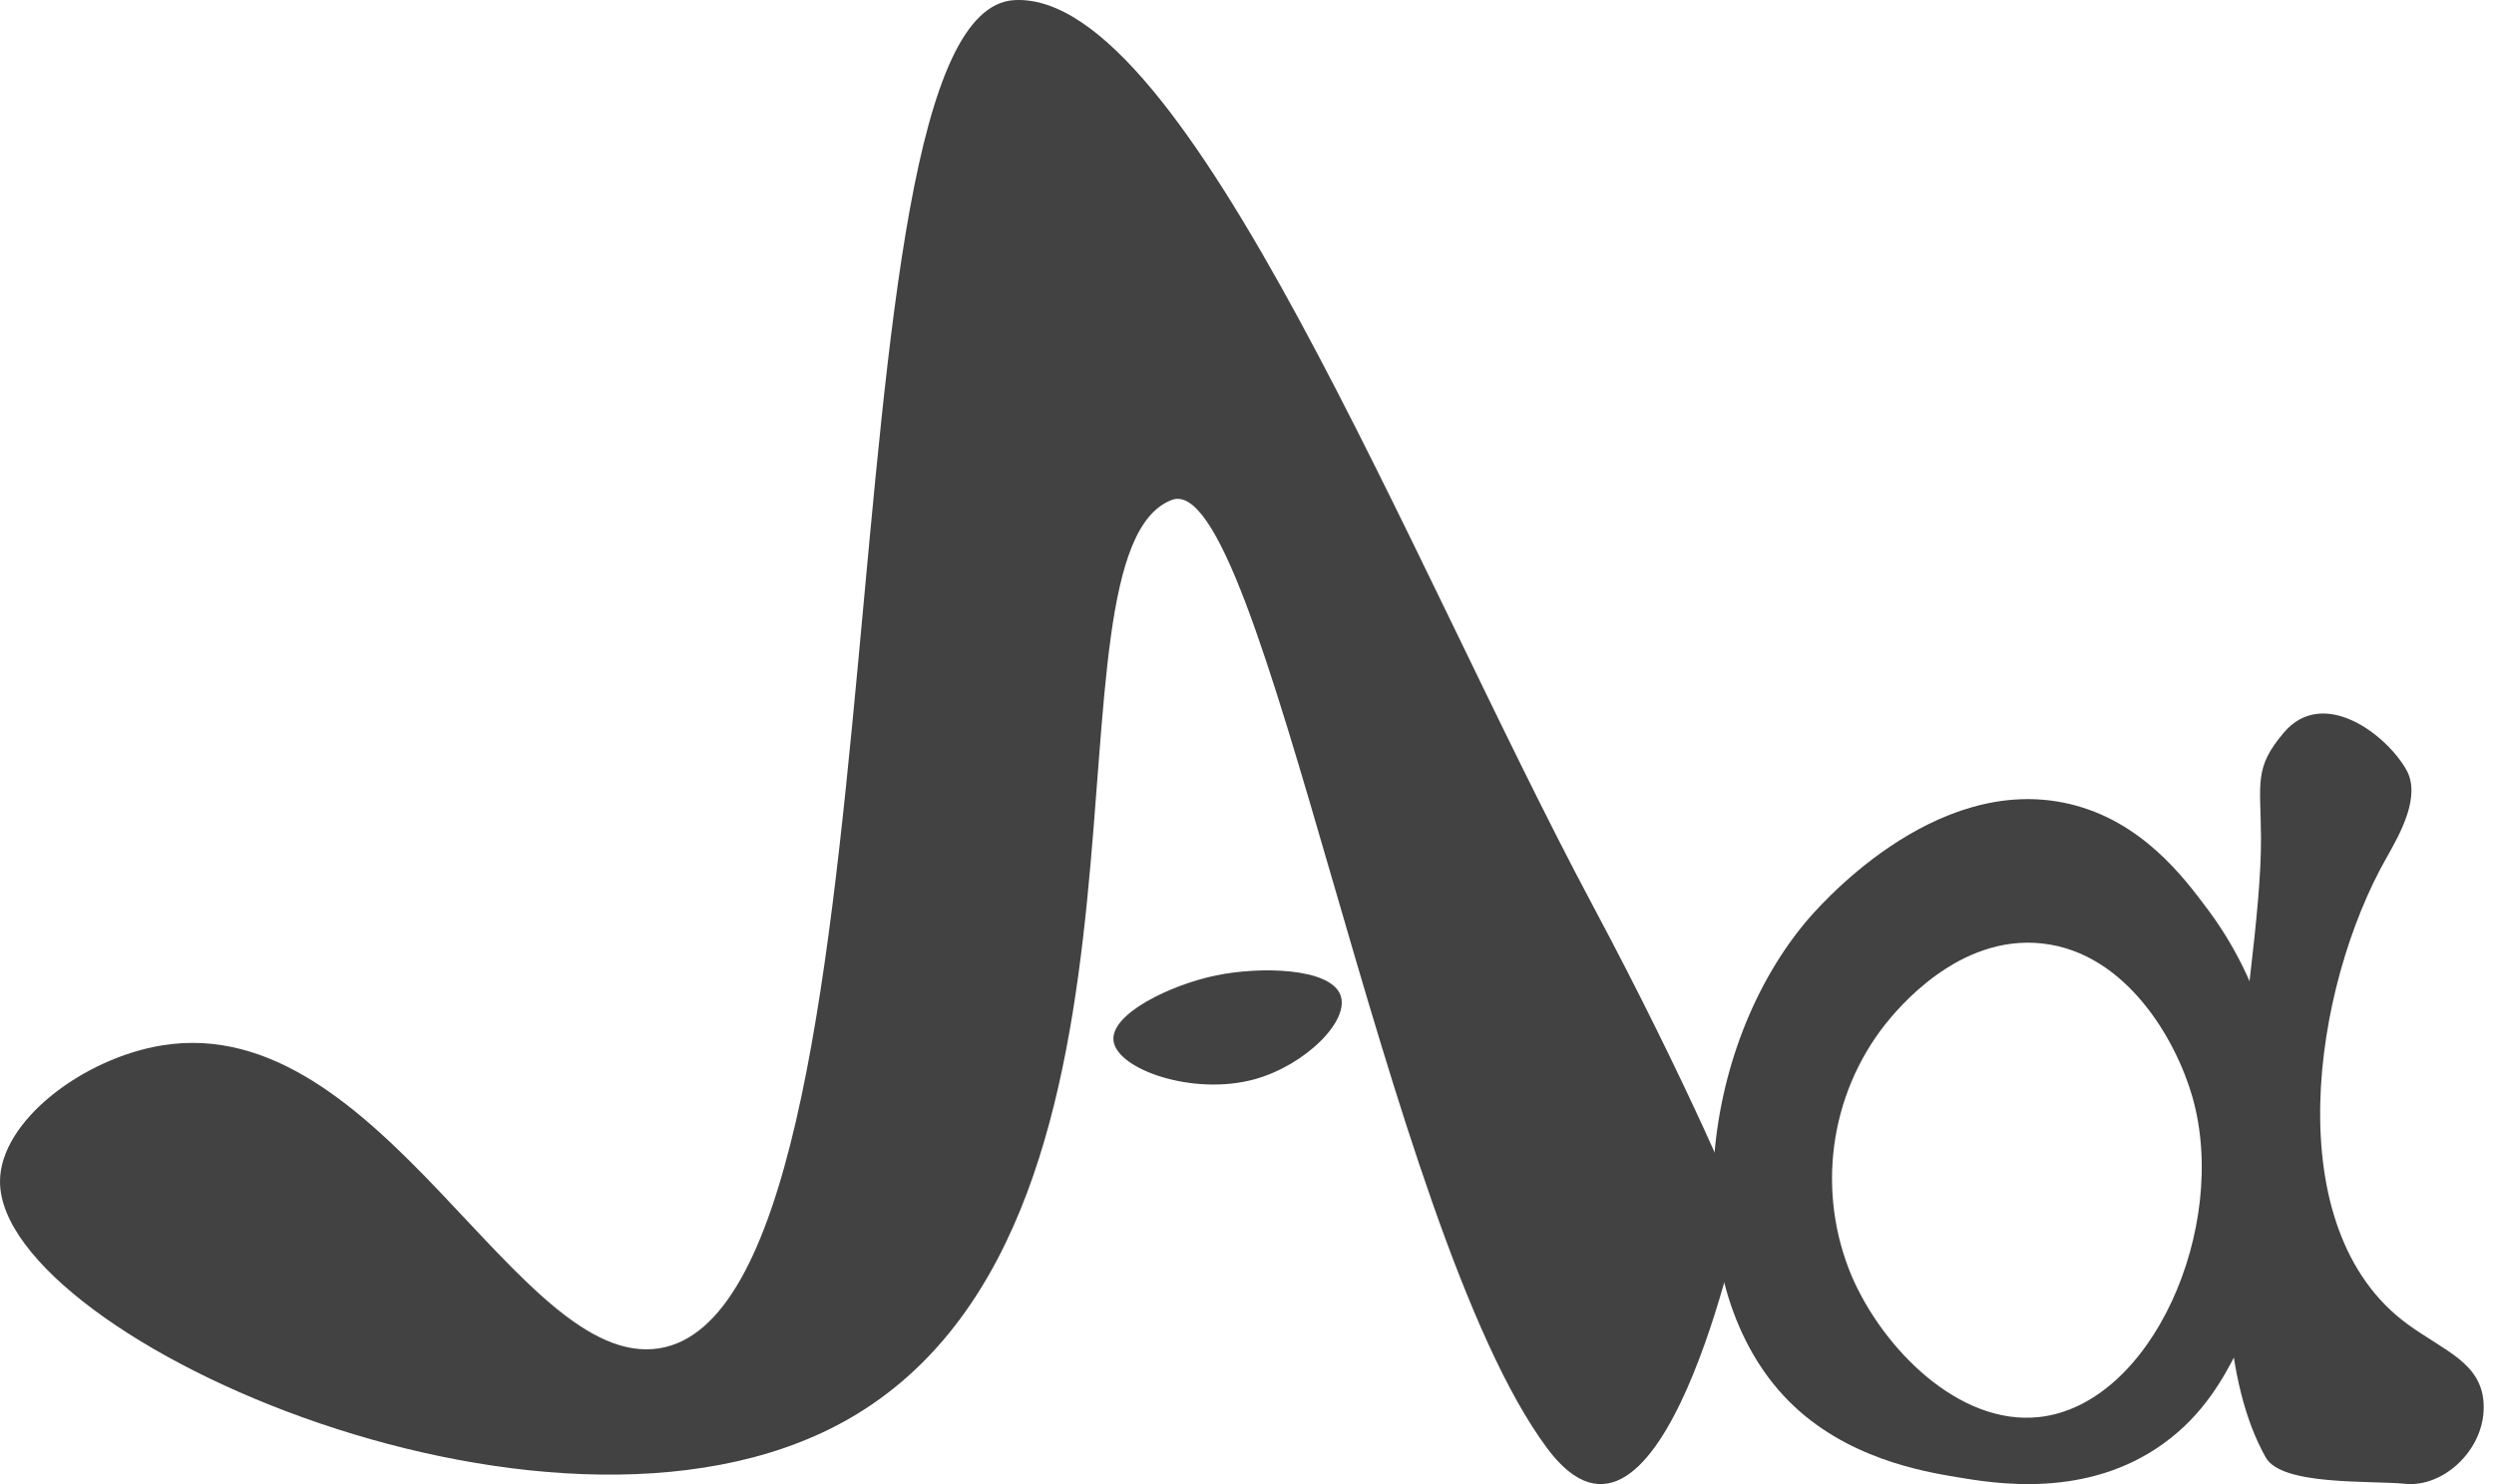 <svg width="126" height="75" viewBox="0 0 126 75" fill="none" xmlns="http://www.w3.org/2000/svg">
<path d="M111.562 45.99C110.334 44.342 108.206 41.486 104.548 40.627C97.654 39.01 91.731 45.983 91.172 46.66C85.594 53.418 84.73 65.107 90.356 70.791C93.24 73.704 97.158 74.362 98.838 74.645C100.812 74.977 105.405 75.749 109.278 72.969C111.358 71.477 112.356 69.588 113.03 68.277C116.193 62.126 116.603 52.756 111.562 45.99ZM102.999 71.614C98.958 72.043 95.128 68.147 93.555 64.499C92.677 62.424 92.37 60.141 92.665 57.898C92.962 55.656 93.85 53.539 95.234 51.779C95.818 51.052 98.921 47.188 103.209 47.683C107.427 48.169 109.938 52.543 110.765 55.444C112.636 62.014 108.705 71.008 102.999 71.614Z" fill="#424242"/>
<path d="M8.2 52.827C19.298 51.039 26.153 69.286 33.311 68.138C46.43 66.033 40.992 0.563 51.248 0.006C59.99 -0.469 71.204 28.422 80.466 45.755C85.334 54.866 87.981 61.346 87.981 61.346C87.981 61.346 83.93 80.921 78.17 73.195C69.942 62.157 63.755 23.504 59.191 25.268C52.203 27.969 60.085 61.203 43.304 71.455C28.647 80.41 0.017 67.687 7.73281e-06 59.717C-0.007 56.656 4.205 53.471 8.2 52.827Z" fill="#424242"/>
<path d="M61.444 49.292C59.13 49.769 56.092 51.24 56.256 52.596C56.433 54.05 60.294 55.397 63.389 54.54C65.929 53.837 68.24 51.571 67.713 50.264C67.168 48.915 63.694 48.83 61.444 49.292Z" fill="#424242"/>
<path d="M120.577 43.334C121.293 42.077 122.318 40.213 121.567 38.893C120.54 37.09 117.356 34.685 115.375 37.031C113.87 38.813 114.208 39.526 114.228 42.293C114.283 49.846 110.155 65.979 114.469 73.655C115.277 75.093 119.741 74.808 121.51 74.986C123.47 75.184 125.597 73.21 125.476 70.925C125.367 68.878 123.511 68.282 121.656 66.936C114.985 62.095 116.865 49.846 120.577 43.334Z" fill="#424242"/>
</svg>
